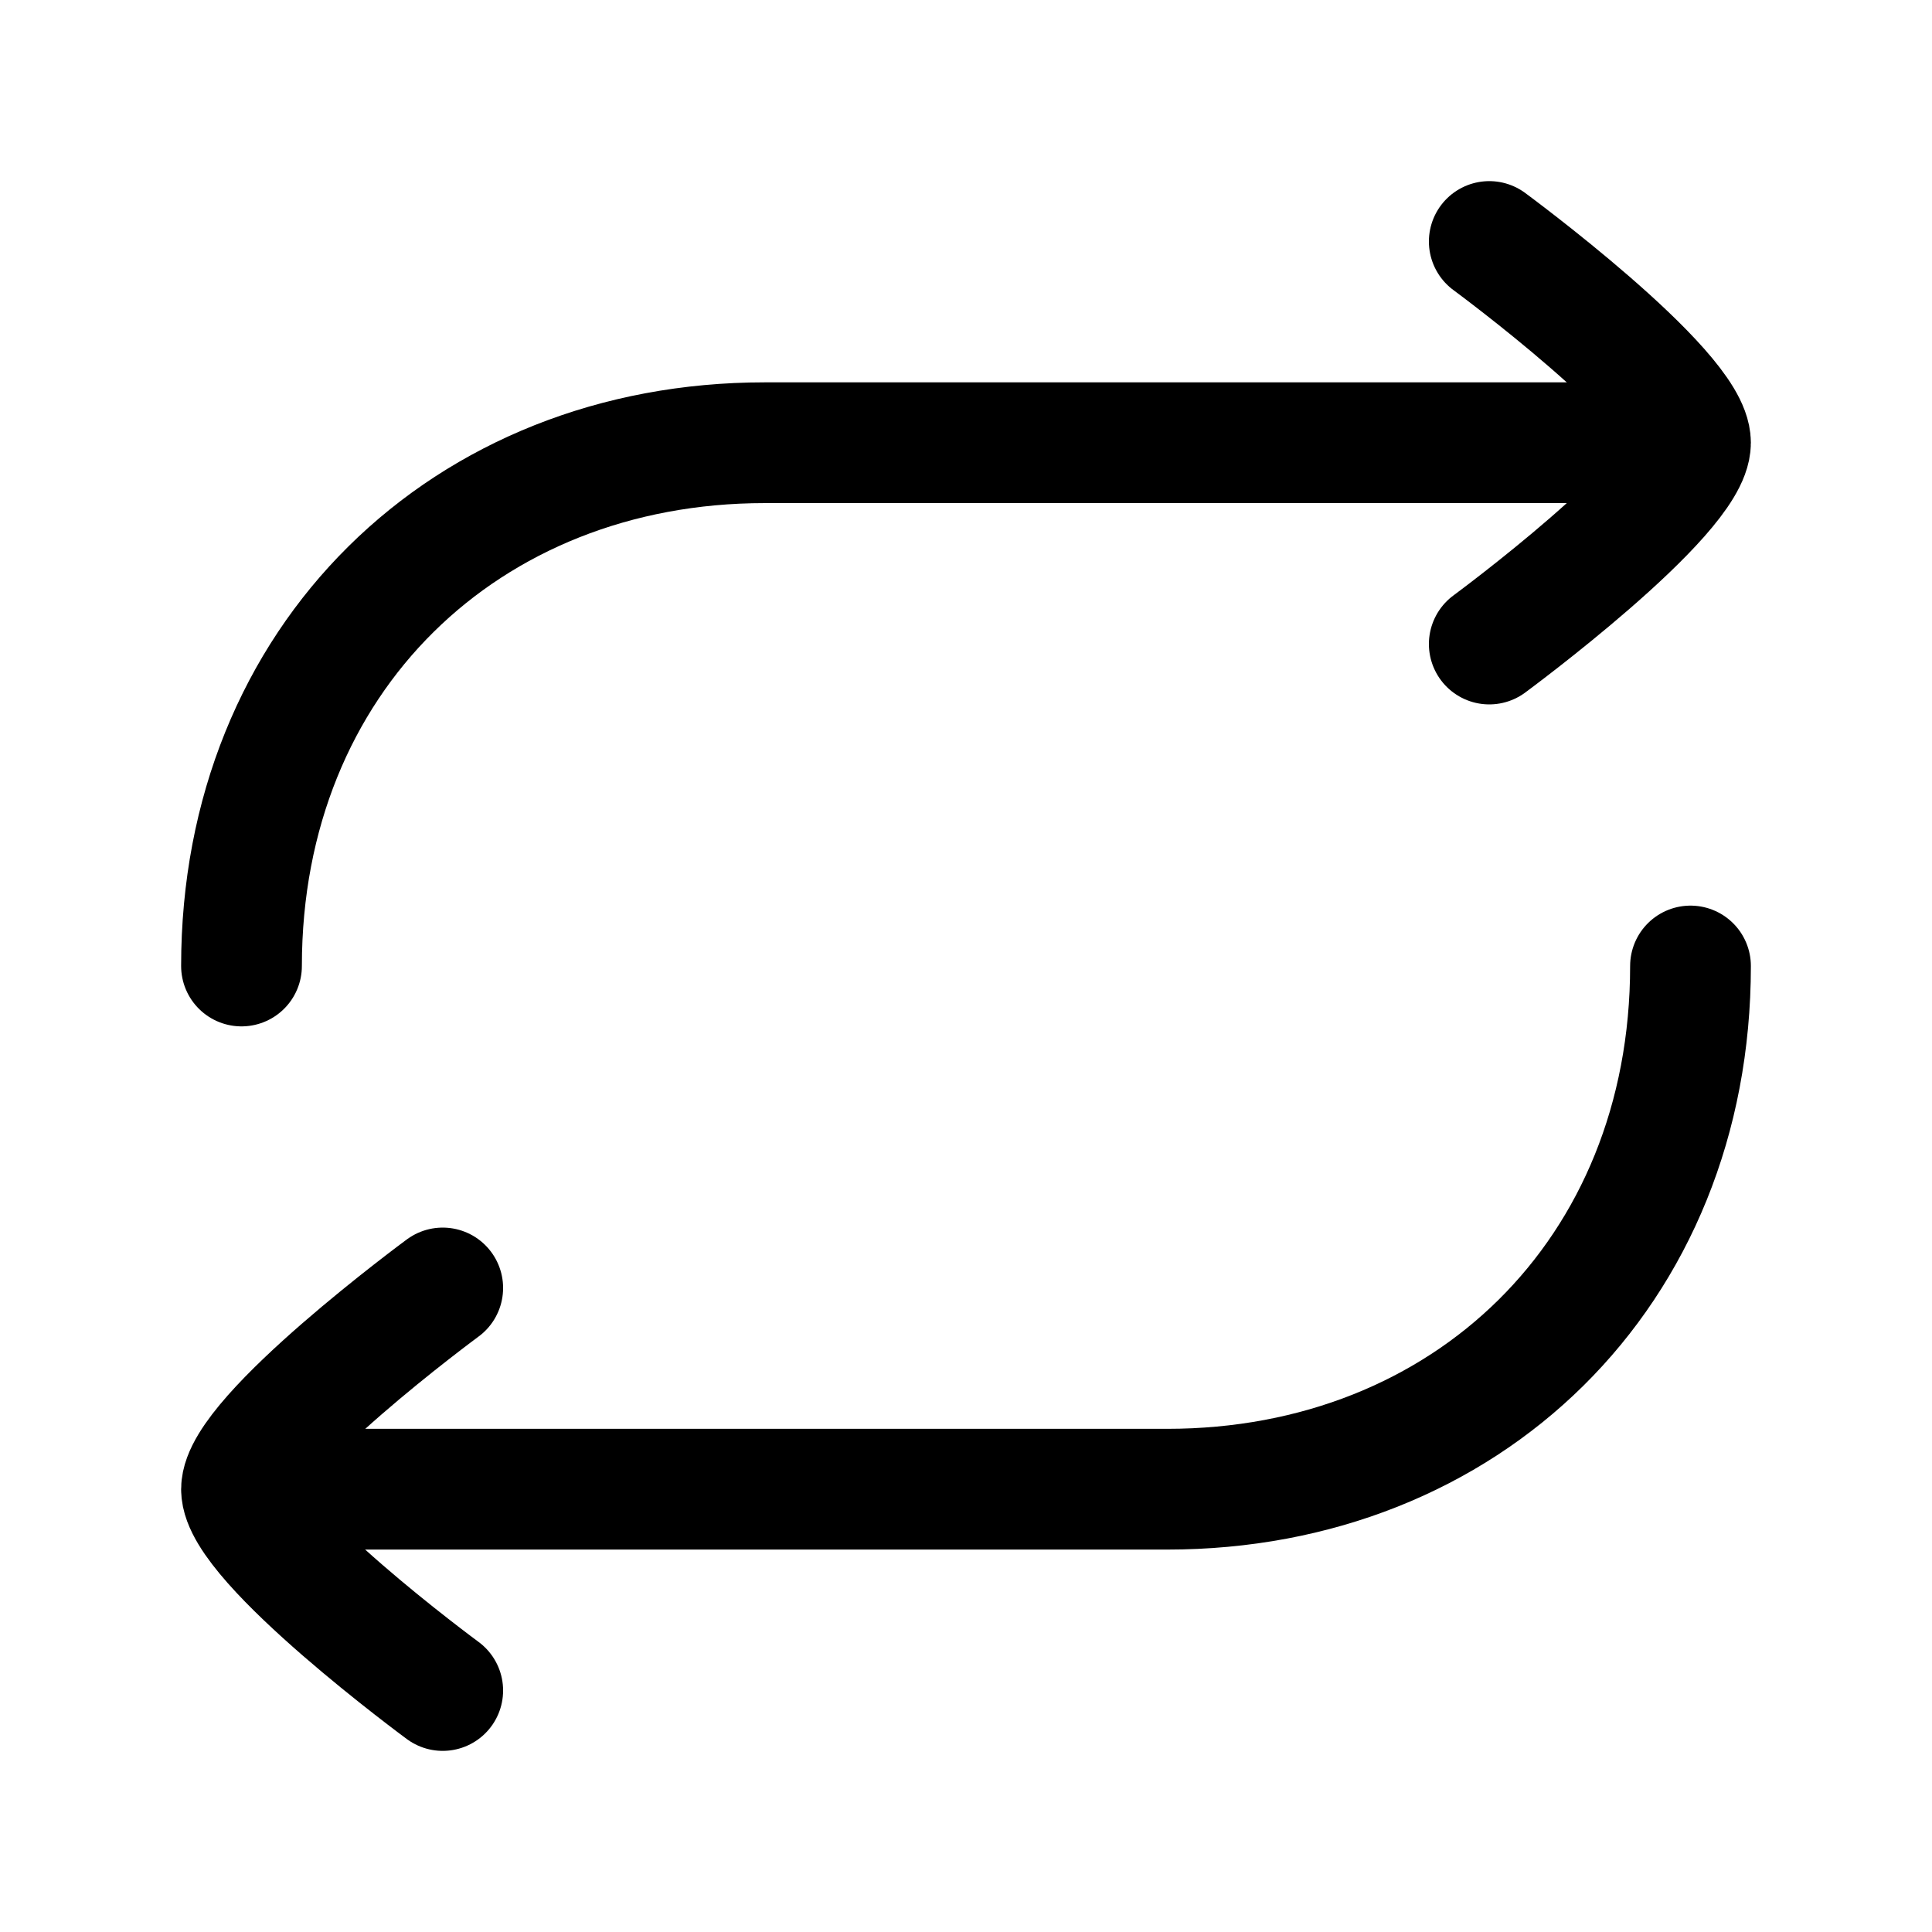 <svg xmlns='http://www.w3.org/2000/svg' width='26' height='26' fill='none' viewBox='0 0 26 26'>
  <path d='M22.208 5.958H10.292C6.269 5.958 3.25 8.867 3.25 13M3.792 20.041H15.708C19.731 20.041 22.75 17.133 22.75 13' stroke='black' stroke-width='1.625' stroke-linecap='round' stroke-linejoin='round'/>
  <path d='M20.042 3.25C20.042 3.25 22.75 5.244 22.75 5.958C22.75 6.672 20.042 8.667 20.042 8.667M5.958 17.333C5.958 17.333 3.25 19.328 3.25 20.042C3.25 20.756 5.958 22.75 5.958 22.75' stroke='black' stroke-width='1.625' stroke-linecap='round' stroke-linejoin='round'/>
</svg>